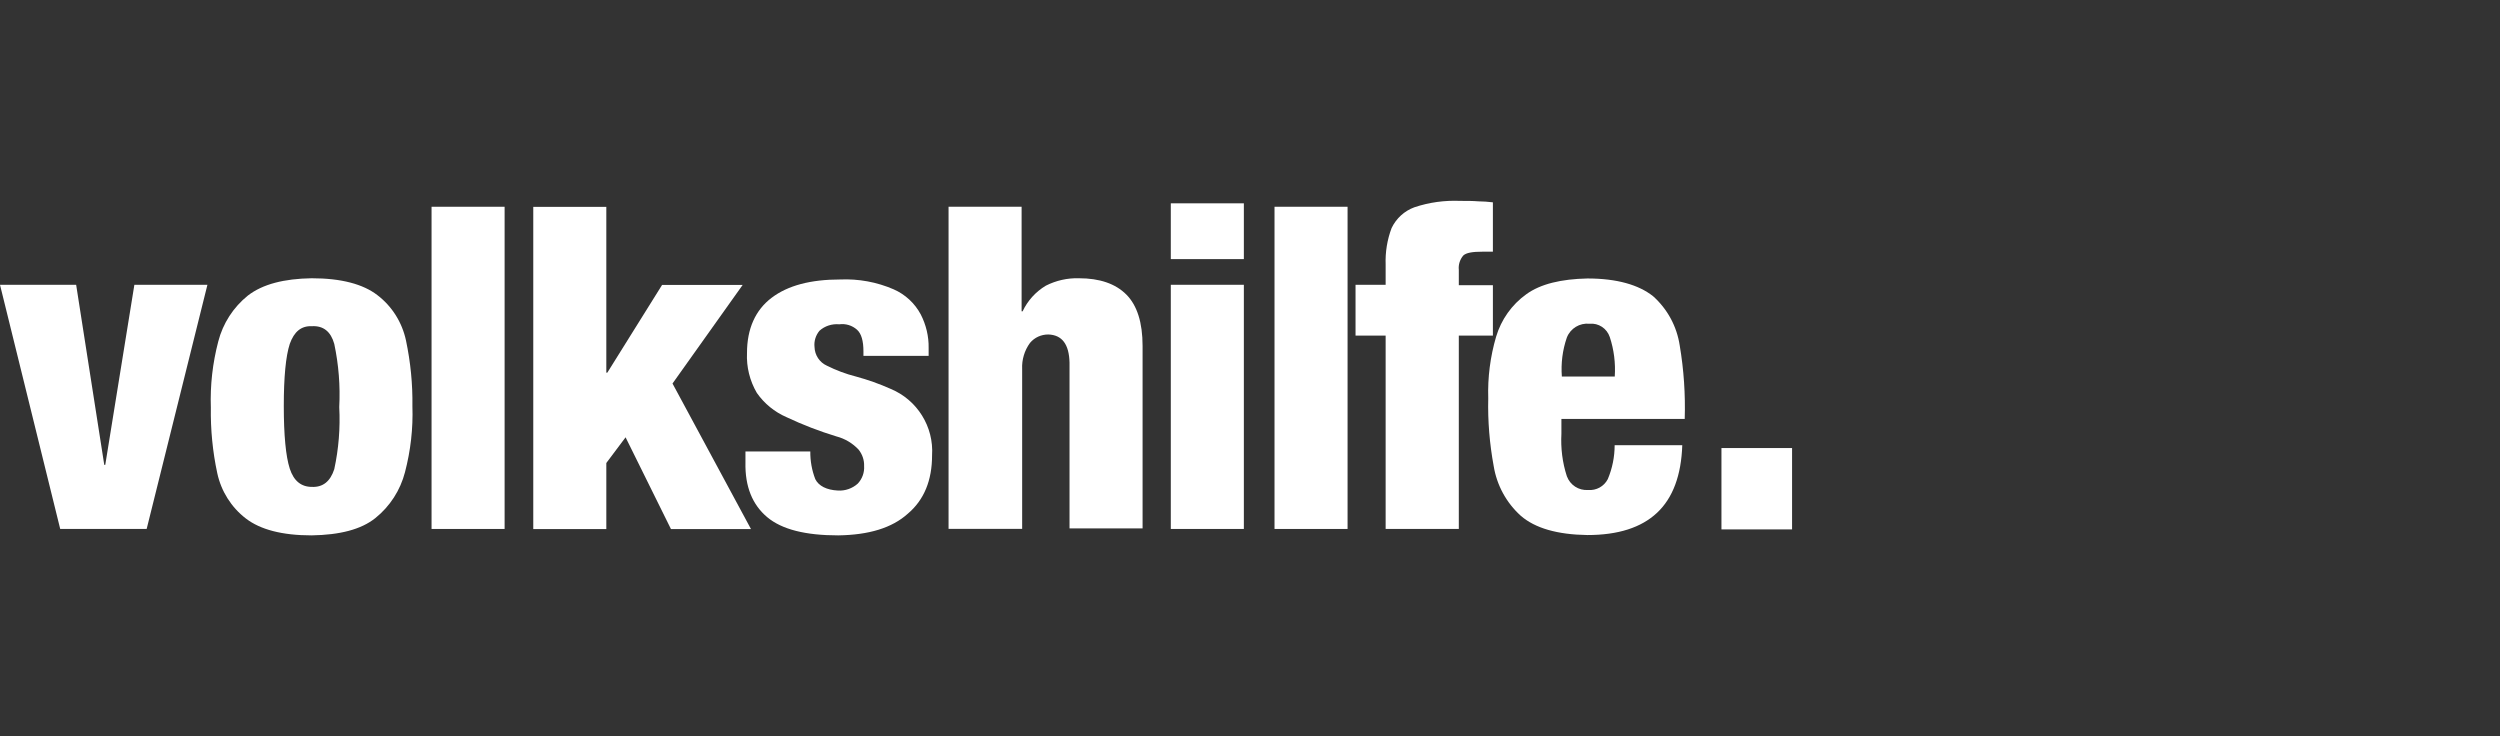 <?xml version="1.0" encoding="UTF-8"?>
<svg id="Layer_1" data-name="Layer 1" xmlns="http://www.w3.org/2000/svg" viewBox="0 0 225.87 66.51">
  <rect x="0" y="0" width="225.87" height="66.51" fill="#333333" stroke="none"/>
  <defs>
    <style>
      .cls-1 {
        fill: #fff;
      }
    </style>
  </defs>
  <g id="Gruppe_2664" data-name="Gruppe 2664">
    <path class="cls-1" d="M12.14,25.73l-2.63,16.27h-.09l-2.54-16.27H0l5.44,22.06h7.81l5.49-22.06h-6.6Z"/>
    <path class="cls-1" d="M28.15,48.37c-2.68,0-4.64-.53-5.93-1.52-1.32-1.01-2.24-2.47-2.59-4.1-.42-1.95-.61-3.94-.58-5.93-.07-2.01.16-4.02.67-5.97.42-1.63,1.36-3.09,2.68-4.15,1.34-1.03,3.26-1.52,5.76-1.56,2.68,0,4.64.53,5.93,1.52,1.33,1.01,2.24,2.47,2.59,4.1.41,1.95.61,3.94.58,5.93.07,2.01-.16,4.02-.67,5.97-.42,1.63-1.36,3.09-2.68,4.15-1.29,1.03-3.21,1.52-5.76,1.56M30.65,36.78c.1-1.91-.05-3.83-.45-5.71-.31-1.11-.98-1.65-2.01-1.6-.98-.04-1.61.49-2.01,1.6-.36,1.11-.54,2.99-.54,5.61s.18,4.55.54,5.66,1.03,1.65,2.01,1.65c.98.04,1.65-.49,2.01-1.6.4-1.84.55-3.73.45-5.61"/>
    <rect class="cls-1" x="38.99" y="18.68" width="6.6" height="29.11"/>
    <path class="cls-1" d="M48.18,18.69v29.11h6.6v-5.97l1.74-2.32,4.1,8.29h7.23l-7.09-13.15,6.34-8.91h-7.28l-4.95,7.93h-.09v-14.98h-6.6Z"/>
    <path class="cls-1" d="M67.32,40.79h5.89c-.01.85.14,1.7.45,2.5.31.62,1.03.98,2.05,1.03.65.04,1.3-.19,1.78-.62.41-.43.62-1.01.58-1.6.02-.53-.16-1.05-.49-1.47-.54-.58-1.24-1-2.01-1.2-1.54-.47-3.05-1.05-4.51-1.74-1.08-.47-2-1.22-2.68-2.19-.64-1.09-.95-2.35-.89-3.61,0-2.19.76-3.88,2.23-4.99s3.52-1.65,6.2-1.65c1.65-.07,3.3.23,4.82.89,1.05.46,1.91,1.26,2.45,2.27.48.94.73,1.98.71,3.03v.71h-5.89v-.4c0-.94-.18-1.6-.58-1.96-.44-.39-1.02-.57-1.61-.49-.65-.06-1.3.15-1.78.58-.34.41-.51.94-.45,1.47.02.73.45,1.39,1.12,1.69.84.42,1.72.75,2.63.98,1.07.29,2.11.66,3.12,1.11,2.41,1,3.92,3.42,3.75,6.02,0,2.23-.71,4.01-2.19,5.26-1.43,1.29-3.52,1.92-6.29,1.96-2.94,0-5.09-.53-6.42-1.65s-2.01-2.76-1.96-4.95v-.98h-.04Z"/>
    <path class="cls-1" d="M85.7,47.79v-29.11h6.6v9.45h.09c.45-.96,1.18-1.77,2.1-2.32.93-.47,1.95-.7,2.99-.67,1.87,0,3.3.49,4.28,1.47.98.98,1.47,2.54,1.47,4.64v16.49h-6.6v-14.98c-.04-1.65-.67-2.5-1.92-2.54-.64,0-1.24.27-1.65.76-.5.68-.75,1.52-.71,2.36v14.44h-6.65Z"/>
    <path class="cls-1" d="M105.78,47.79h6.6v-22.06h-6.6v22.06ZM105.78,23.41h6.6v-5.04h-6.6v5.04h0Z"/>
    <rect class="cls-1" x="115.15" y="18.68" width="6.6" height="29.11"/>
    <path class="cls-1" d="M125.19,47.79v-17.47h-2.72v-4.59h2.72v-1.83c-.04-1.12.14-2.24.54-3.3.42-.87,1.15-1.54,2.05-1.87,1.34-.45,2.74-.64,4.15-.58.62,0,1.16,0,1.61.04.45,0,.89.04,1.34.09v4.46h-.94c-.89,0-1.47.09-1.74.35-.3.36-.45.82-.4,1.29v1.39h3.08v4.55h-3.08v17.47h-6.6Z"/>
    <path class="cls-1" d="M141.12,34.02h4.77c.08-1.21-.07-2.42-.45-3.57-.26-.78-1.02-1.28-1.83-1.2-.89-.09-1.73.42-2.05,1.25-.39,1.13-.54,2.33-.45,3.52M152.22,37.85h-11.15v1.34c-.07,1.3.09,2.6.49,3.83.29.8,1.07,1.31,1.92,1.25.74.06,1.44-.32,1.78-.98.41-.97.62-2.02.62-3.07h6.11c-.09,2.72-.85,4.77-2.28,6.11-1.43,1.34-3.52,2.01-6.29,2.01-2.72-.04-4.73-.62-6.02-1.74-1.31-1.18-2.17-2.77-2.45-4.5-.37-2.01-.54-4.06-.49-6.11-.06-1.88.18-3.76.71-5.57.46-1.54,1.41-2.89,2.72-3.83,1.29-.94,3.17-1.38,5.53-1.43,2.68,0,4.64.58,5.93,1.6,1.3,1.16,2.15,2.73,2.41,4.46.37,2.19.52,4.42.45,6.64"/>
    <rect class="cls-1" x="155.53" y="40.48" width="6.38" height="7.35"/>
  </g>
</svg>